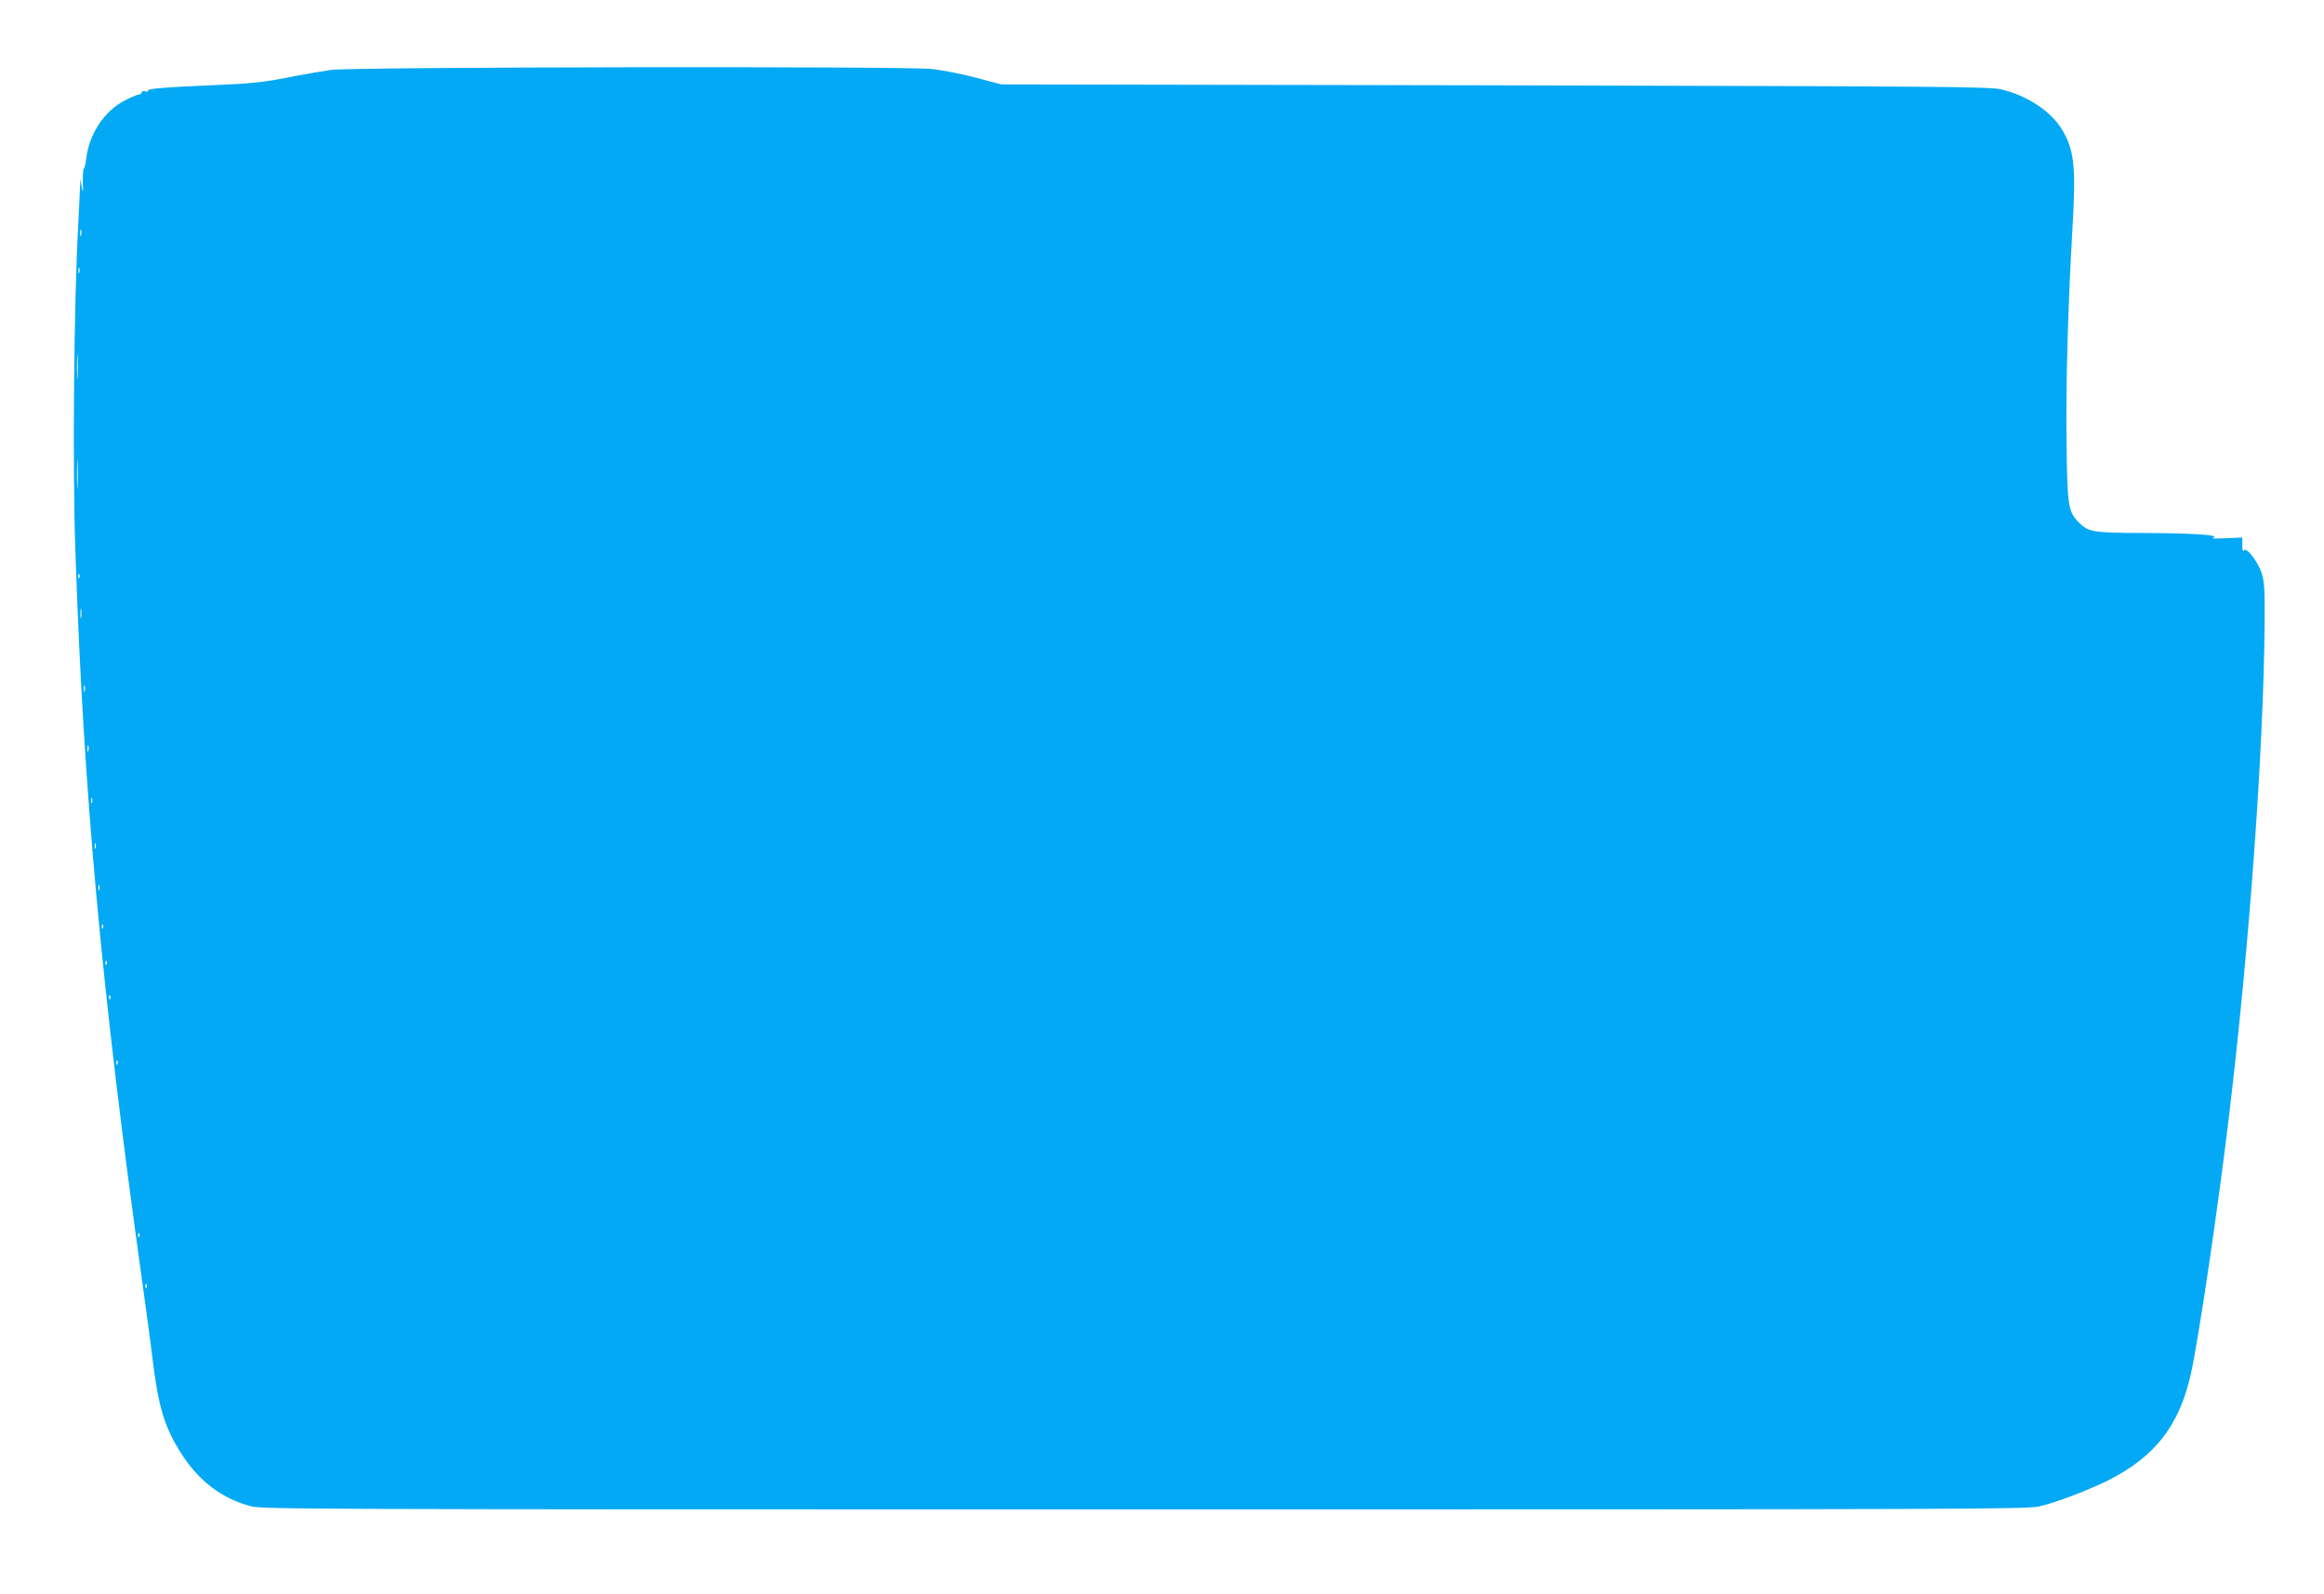 <?xml version="1.0" standalone="no"?>
<!DOCTYPE svg PUBLIC "-//W3C//DTD SVG 20010904//EN"
 "http://www.w3.org/TR/2001/REC-SVG-20010904/DTD/svg10.dtd">
<svg version="1.0" xmlns="http://www.w3.org/2000/svg"
 width="1280pt" height="878pt" viewBox="0 0 1280 878"
 preserveAspectRatio="xMidYMid meet">
<g transform="translate(0,878) scale(0.1,-0.1)"
fill="#03a9f4" stroke="none">
<path d="M1825 8395 c-49 -7 -137 -22 -195 -33 -178 -36 -234 -42 -473 -52
-258 -11 -349 -19 -342 -30 3 -5 -4 -6 -15 -3 -11 3 -20 0 -20 -6 0 -6 -6 -11
-13 -11 -8 0 -41 -14 -75 -31 -115 -57 -200 -183 -217 -322 -4 -31 -10 -57
-14 -57 -3 0 -5 -33 -5 -72 2 -63 1 -67 -6 -28 l-7 45 -2 -40 c-1 -22 -5 -116
-10 -210 -24 -426 -32 -1342 -16 -1795 45 -1346 145 -2433 369 -4035 19 -137
45 -326 56 -420 33 -269 66 -377 159 -523 98 -152 220 -245 381 -289 62 -17
292 -18 4920 -18 4573 0 4860 1 4933 17 88 20 267 88 378 143 258 131 390 299
455 583 43 192 151 920 213 1442 111 930 189 2012 194 2701 1 179 -1 223 -16
270 -20 65 -85 148 -98 127 -6 -8 -9 2 -9 29 l0 42 -92 -4 c-56 -3 -83 -1 -68
3 44 15 -116 25 -390 26 -277 1 -297 5 -352 60 -57 58 -62 91 -66 441 -4 327
7 730 33 1185 20 336 9 428 -61 541 -61 98 -189 182 -329 216 -65 16 -282 17
-2790 23 l-2720 5 -140 37 c-77 21 -187 42 -244 48 -159 16 -3189 11 -3306 -5z
m-1378 -912 c-3 -10 -5 -4 -5 12 0 17 2 24 5 18 2 -7 2 -21 0 -30z m-10 -205
c-3 -7 -5 -2 -5 12 0 14 2 19 5 13 2 -7 2 -19 0 -25z m-10 -575 c-2 -32 -3 -6
-3 57 0 63 1 89 3 58 2 -32 2 -84 0 -115z m0 -600 c-2 -37 -3 -9 -3 62 0 72 1
102 3 68 2 -34 2 -93 0 -130z m10 -505 c-3 -8 -6 -5 -6 6 -1 11 2 17 5 13 3
-3 4 -12 1 -19z m10 -220 c-2 -13 -4 -3 -4 22 0 25 2 35 4 23 2 -13 2 -33 0
-45z m20 -405 c-3 -10 -5 -4 -5 12 0 17 2 24 5 18 2 -7 2 -21 0 -30z m20 -330
c-3 -10 -5 -4 -5 12 0 17 2 24 5 18 2 -7 2 -21 0 -30z m20 -285 c-3 -7 -5 -2
-5 12 0 14 2 19 5 13 2 -7 2 -19 0 -25z m20 -250 c-3 -7 -5 -2 -5 12 0 14 2
19 5 13 2 -7 2 -19 0 -25z m20 -230 c-3 -7 -5 -2 -5 12 0 14 2 19 5 13 2 -7 2
-19 0 -25z m20 -210 c-3 -8 -6 -5 -6 6 -1 11 2 17 5 13 3 -3 4 -12 1 -19z m20
-200 c-3 -8 -6 -5 -6 6 -1 11 2 17 5 13 3 -3 4 -12 1 -19z m20 -190 c-3 -8 -6
-5 -6 6 -1 11 2 17 5 13 3 -3 4 -12 1 -19z m40 -360 c-3 -8 -6 -5 -6 6 -1 11
2 17 5 13 3 -3 4 -12 1 -19z m120 -950 c-3 -8 -6 -5 -6 6 -1 11 2 17 5 13 3
-3 4 -12 1 -19z m40 -280 c-3 -8 -6 -5 -6 6 -1 11 2 17 5 13 3 -3 4 -12 1 -19z"/>
</g>
</svg>
